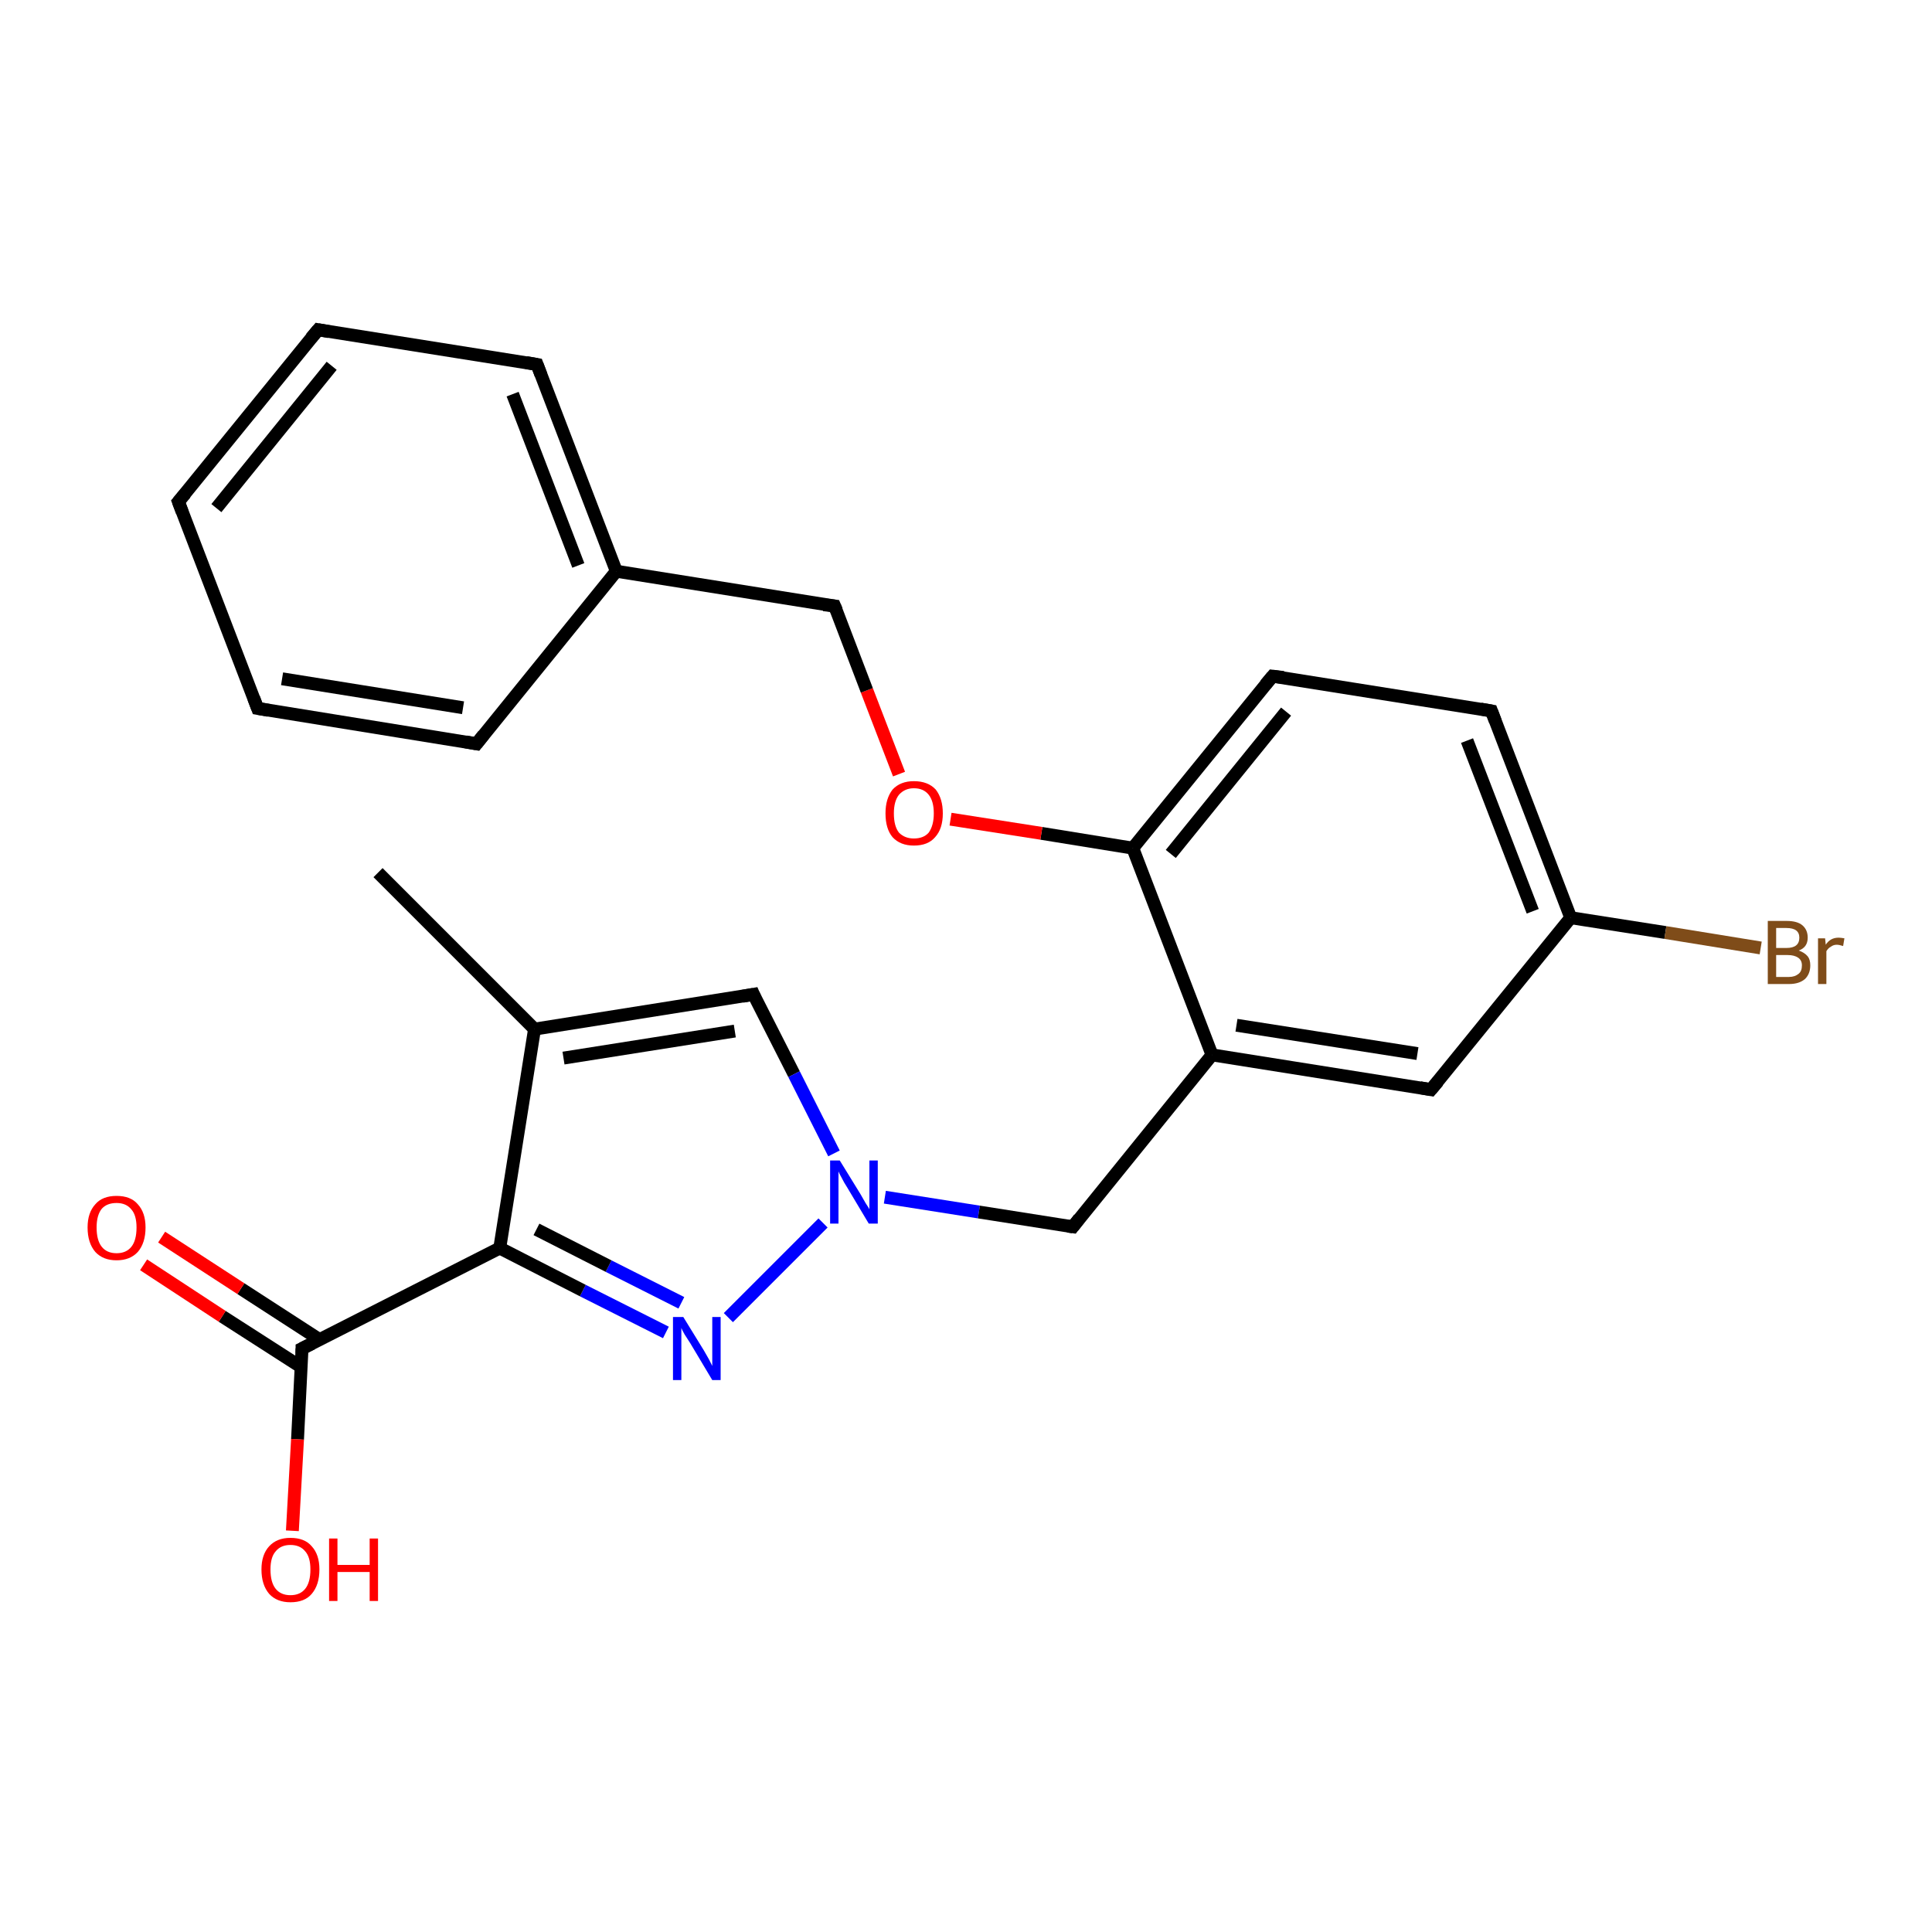 <?xml version='1.0' encoding='iso-8859-1'?>
<svg version='1.1' baseProfile='full'
              xmlns='http://www.w3.org/2000/svg'
                      xmlns:rdkit='http://www.rdkit.org/xml'
                      xmlns:xlink='http://www.w3.org/1999/xlink'
                  xml:space='preserve'
width='300px' height='300px' viewBox='0 0 300 300'>
<!-- END OF HEADER -->
<rect style='opacity:1.0;fill:#FFFFFF;stroke:none' width='300.0' height='300.0' x='0.0' y='0.0'> </rect>
<path class='bond-0 atom-0 atom-1' d='M 58.7,135.5 L 83.0,159.8' style='fill:none;fill-rule:evenodd;stroke:#000000;stroke-width:2.0px;stroke-linecap:butt;stroke-linejoin:miter;stroke-opacity:1' />
<path class='bond-1 atom-1 atom-2' d='M 83.0,159.8 L 117.0,154.4' style='fill:none;fill-rule:evenodd;stroke:#000000;stroke-width:2.0px;stroke-linecap:butt;stroke-linejoin:miter;stroke-opacity:1' />
<path class='bond-1 atom-1 atom-2' d='M 87.5,164.3 L 114.1,160.1' style='fill:none;fill-rule:evenodd;stroke:#000000;stroke-width:2.0px;stroke-linecap:butt;stroke-linejoin:miter;stroke-opacity:1' />
<path class='bond-2 atom-2 atom-3' d='M 117.0,154.4 L 123.3,166.8' style='fill:none;fill-rule:evenodd;stroke:#000000;stroke-width:2.0px;stroke-linecap:butt;stroke-linejoin:miter;stroke-opacity:1' />
<path class='bond-2 atom-2 atom-3' d='M 123.3,166.8 L 129.5,179.1' style='fill:none;fill-rule:evenodd;stroke:#0000FF;stroke-width:2.0px;stroke-linecap:butt;stroke-linejoin:miter;stroke-opacity:1' />
<path class='bond-3 atom-3 atom-4' d='M 137.4,185.9 L 152.0,188.2' style='fill:none;fill-rule:evenodd;stroke:#0000FF;stroke-width:2.0px;stroke-linecap:butt;stroke-linejoin:miter;stroke-opacity:1' />
<path class='bond-3 atom-3 atom-4' d='M 152.0,188.2 L 166.6,190.5' style='fill:none;fill-rule:evenodd;stroke:#000000;stroke-width:2.0px;stroke-linecap:butt;stroke-linejoin:miter;stroke-opacity:1' />
<path class='bond-4 atom-4 atom-5' d='M 166.6,190.5 L 188.2,163.8' style='fill:none;fill-rule:evenodd;stroke:#000000;stroke-width:2.0px;stroke-linecap:butt;stroke-linejoin:miter;stroke-opacity:1' />
<path class='bond-5 atom-5 atom-6' d='M 188.2,163.8 L 222.2,169.2' style='fill:none;fill-rule:evenodd;stroke:#000000;stroke-width:2.0px;stroke-linecap:butt;stroke-linejoin:miter;stroke-opacity:1' />
<path class='bond-5 atom-5 atom-6' d='M 192.0,159.2 L 220.1,163.6' style='fill:none;fill-rule:evenodd;stroke:#000000;stroke-width:2.0px;stroke-linecap:butt;stroke-linejoin:miter;stroke-opacity:1' />
<path class='bond-6 atom-6 atom-7' d='M 222.2,169.2 L 243.9,142.5' style='fill:none;fill-rule:evenodd;stroke:#000000;stroke-width:2.0px;stroke-linecap:butt;stroke-linejoin:miter;stroke-opacity:1' />
<path class='bond-7 atom-7 atom-8' d='M 243.9,142.5 L 258.6,144.8' style='fill:none;fill-rule:evenodd;stroke:#000000;stroke-width:2.0px;stroke-linecap:butt;stroke-linejoin:miter;stroke-opacity:1' />
<path class='bond-7 atom-7 atom-8' d='M 258.6,144.8 L 273.4,147.2' style='fill:none;fill-rule:evenodd;stroke:#7F4C19;stroke-width:2.0px;stroke-linecap:butt;stroke-linejoin:miter;stroke-opacity:1' />
<path class='bond-8 atom-7 atom-9' d='M 243.9,142.5 L 231.6,110.4' style='fill:none;fill-rule:evenodd;stroke:#000000;stroke-width:2.0px;stroke-linecap:butt;stroke-linejoin:miter;stroke-opacity:1' />
<path class='bond-8 atom-7 atom-9' d='M 238.0,141.5 L 227.8,115.0' style='fill:none;fill-rule:evenodd;stroke:#000000;stroke-width:2.0px;stroke-linecap:butt;stroke-linejoin:miter;stroke-opacity:1' />
<path class='bond-9 atom-9 atom-10' d='M 231.6,110.4 L 197.6,105.0' style='fill:none;fill-rule:evenodd;stroke:#000000;stroke-width:2.0px;stroke-linecap:butt;stroke-linejoin:miter;stroke-opacity:1' />
<path class='bond-10 atom-10 atom-11' d='M 197.6,105.0 L 175.9,131.7' style='fill:none;fill-rule:evenodd;stroke:#000000;stroke-width:2.0px;stroke-linecap:butt;stroke-linejoin:miter;stroke-opacity:1' />
<path class='bond-10 atom-10 atom-11' d='M 199.7,110.5 L 181.8,132.6' style='fill:none;fill-rule:evenodd;stroke:#000000;stroke-width:2.0px;stroke-linecap:butt;stroke-linejoin:miter;stroke-opacity:1' />
<path class='bond-11 atom-11 atom-12' d='M 175.9,131.7 L 161.7,129.4' style='fill:none;fill-rule:evenodd;stroke:#000000;stroke-width:2.0px;stroke-linecap:butt;stroke-linejoin:miter;stroke-opacity:1' />
<path class='bond-11 atom-11 atom-12' d='M 161.7,129.4 L 147.6,127.2' style='fill:none;fill-rule:evenodd;stroke:#FF0000;stroke-width:2.0px;stroke-linecap:butt;stroke-linejoin:miter;stroke-opacity:1' />
<path class='bond-12 atom-12 atom-13' d='M 139.6,120.2 L 134.6,107.2' style='fill:none;fill-rule:evenodd;stroke:#FF0000;stroke-width:2.0px;stroke-linecap:butt;stroke-linejoin:miter;stroke-opacity:1' />
<path class='bond-12 atom-12 atom-13' d='M 134.6,107.2 L 129.6,94.1' style='fill:none;fill-rule:evenodd;stroke:#000000;stroke-width:2.0px;stroke-linecap:butt;stroke-linejoin:miter;stroke-opacity:1' />
<path class='bond-13 atom-13 atom-14' d='M 129.6,94.1 L 95.7,88.7' style='fill:none;fill-rule:evenodd;stroke:#000000;stroke-width:2.0px;stroke-linecap:butt;stroke-linejoin:miter;stroke-opacity:1' />
<path class='bond-14 atom-14 atom-15' d='M 95.7,88.7 L 83.4,56.6' style='fill:none;fill-rule:evenodd;stroke:#000000;stroke-width:2.0px;stroke-linecap:butt;stroke-linejoin:miter;stroke-opacity:1' />
<path class='bond-14 atom-14 atom-15' d='M 89.8,87.8 L 79.6,61.2' style='fill:none;fill-rule:evenodd;stroke:#000000;stroke-width:2.0px;stroke-linecap:butt;stroke-linejoin:miter;stroke-opacity:1' />
<path class='bond-15 atom-15 atom-16' d='M 83.4,56.6 L 49.4,51.2' style='fill:none;fill-rule:evenodd;stroke:#000000;stroke-width:2.0px;stroke-linecap:butt;stroke-linejoin:miter;stroke-opacity:1' />
<path class='bond-16 atom-16 atom-17' d='M 49.4,51.2 L 27.7,77.9' style='fill:none;fill-rule:evenodd;stroke:#000000;stroke-width:2.0px;stroke-linecap:butt;stroke-linejoin:miter;stroke-opacity:1' />
<path class='bond-16 atom-16 atom-17' d='M 51.5,56.8 L 33.6,78.9' style='fill:none;fill-rule:evenodd;stroke:#000000;stroke-width:2.0px;stroke-linecap:butt;stroke-linejoin:miter;stroke-opacity:1' />
<path class='bond-17 atom-17 atom-18' d='M 27.7,77.9 L 40.0,110.0' style='fill:none;fill-rule:evenodd;stroke:#000000;stroke-width:2.0px;stroke-linecap:butt;stroke-linejoin:miter;stroke-opacity:1' />
<path class='bond-18 atom-18 atom-19' d='M 40.0,110.0 L 74.0,115.5' style='fill:none;fill-rule:evenodd;stroke:#000000;stroke-width:2.0px;stroke-linecap:butt;stroke-linejoin:miter;stroke-opacity:1' />
<path class='bond-18 atom-18 atom-19' d='M 43.8,105.4 L 71.9,109.9' style='fill:none;fill-rule:evenodd;stroke:#000000;stroke-width:2.0px;stroke-linecap:butt;stroke-linejoin:miter;stroke-opacity:1' />
<path class='bond-19 atom-3 atom-20' d='M 127.8,189.9 L 113.1,204.6' style='fill:none;fill-rule:evenodd;stroke:#0000FF;stroke-width:2.0px;stroke-linecap:butt;stroke-linejoin:miter;stroke-opacity:1' />
<path class='bond-20 atom-20 atom-21' d='M 103.4,206.9 L 90.5,200.4' style='fill:none;fill-rule:evenodd;stroke:#0000FF;stroke-width:2.0px;stroke-linecap:butt;stroke-linejoin:miter;stroke-opacity:1' />
<path class='bond-20 atom-20 atom-21' d='M 90.5,200.4 L 77.6,193.8' style='fill:none;fill-rule:evenodd;stroke:#000000;stroke-width:2.0px;stroke-linecap:butt;stroke-linejoin:miter;stroke-opacity:1' />
<path class='bond-20 atom-20 atom-21' d='M 105.8,202.3 L 94.5,196.6' style='fill:none;fill-rule:evenodd;stroke:#0000FF;stroke-width:2.0px;stroke-linecap:butt;stroke-linejoin:miter;stroke-opacity:1' />
<path class='bond-20 atom-20 atom-21' d='M 94.5,196.6 L 83.3,190.9' style='fill:none;fill-rule:evenodd;stroke:#000000;stroke-width:2.0px;stroke-linecap:butt;stroke-linejoin:miter;stroke-opacity:1' />
<path class='bond-21 atom-21 atom-22' d='M 77.6,193.8 L 46.9,209.4' style='fill:none;fill-rule:evenodd;stroke:#000000;stroke-width:2.0px;stroke-linecap:butt;stroke-linejoin:miter;stroke-opacity:1' />
<path class='bond-22 atom-22 atom-23' d='M 49.6,208.0 L 37.4,200.1' style='fill:none;fill-rule:evenodd;stroke:#000000;stroke-width:2.0px;stroke-linecap:butt;stroke-linejoin:miter;stroke-opacity:1' />
<path class='bond-22 atom-22 atom-23' d='M 37.4,200.1 L 25.1,192.1' style='fill:none;fill-rule:evenodd;stroke:#FF0000;stroke-width:2.0px;stroke-linecap:butt;stroke-linejoin:miter;stroke-opacity:1' />
<path class='bond-22 atom-22 atom-23' d='M 46.8,212.3 L 34.5,204.4' style='fill:none;fill-rule:evenodd;stroke:#000000;stroke-width:2.0px;stroke-linecap:butt;stroke-linejoin:miter;stroke-opacity:1' />
<path class='bond-22 atom-22 atom-23' d='M 34.5,204.4 L 22.3,196.4' style='fill:none;fill-rule:evenodd;stroke:#FF0000;stroke-width:2.0px;stroke-linecap:butt;stroke-linejoin:miter;stroke-opacity:1' />
<path class='bond-23 atom-22 atom-24' d='M 46.9,209.4 L 46.2,223.5' style='fill:none;fill-rule:evenodd;stroke:#000000;stroke-width:2.0px;stroke-linecap:butt;stroke-linejoin:miter;stroke-opacity:1' />
<path class='bond-23 atom-22 atom-24' d='M 46.2,223.5 L 45.4,237.7' style='fill:none;fill-rule:evenodd;stroke:#FF0000;stroke-width:2.0px;stroke-linecap:butt;stroke-linejoin:miter;stroke-opacity:1' />
<path class='bond-24 atom-21 atom-1' d='M 77.6,193.8 L 83.0,159.8' style='fill:none;fill-rule:evenodd;stroke:#000000;stroke-width:2.0px;stroke-linecap:butt;stroke-linejoin:miter;stroke-opacity:1' />
<path class='bond-25 atom-11 atom-5' d='M 175.9,131.7 L 188.2,163.8' style='fill:none;fill-rule:evenodd;stroke:#000000;stroke-width:2.0px;stroke-linecap:butt;stroke-linejoin:miter;stroke-opacity:1' />
<path class='bond-26 atom-19 atom-14' d='M 74.0,115.5 L 95.7,88.7' style='fill:none;fill-rule:evenodd;stroke:#000000;stroke-width:2.0px;stroke-linecap:butt;stroke-linejoin:miter;stroke-opacity:1' />
<path d='M 115.3,154.7 L 117.0,154.4 L 117.3,155.1' style='fill:none;stroke:#000000;stroke-width:2.0px;stroke-linecap:butt;stroke-linejoin:miter;stroke-opacity:1;' />
<path d='M 165.8,190.4 L 166.6,190.5 L 167.6,189.2' style='fill:none;stroke:#000000;stroke-width:2.0px;stroke-linecap:butt;stroke-linejoin:miter;stroke-opacity:1;' />
<path d='M 220.5,168.9 L 222.2,169.2 L 223.3,167.9' style='fill:none;stroke:#000000;stroke-width:2.0px;stroke-linecap:butt;stroke-linejoin:miter;stroke-opacity:1;' />
<path d='M 232.2,112.0 L 231.6,110.4 L 229.9,110.1' style='fill:none;stroke:#000000;stroke-width:2.0px;stroke-linecap:butt;stroke-linejoin:miter;stroke-opacity:1;' />
<path d='M 199.3,105.2 L 197.6,105.0 L 196.5,106.3' style='fill:none;stroke:#000000;stroke-width:2.0px;stroke-linecap:butt;stroke-linejoin:miter;stroke-opacity:1;' />
<path d='M 129.9,94.8 L 129.6,94.1 L 127.9,93.9' style='fill:none;stroke:#000000;stroke-width:2.0px;stroke-linecap:butt;stroke-linejoin:miter;stroke-opacity:1;' />
<path d='M 84.0,58.2 L 83.4,56.6 L 81.7,56.3' style='fill:none;stroke:#000000;stroke-width:2.0px;stroke-linecap:butt;stroke-linejoin:miter;stroke-opacity:1;' />
<path d='M 51.1,51.5 L 49.4,51.2 L 48.3,52.5' style='fill:none;stroke:#000000;stroke-width:2.0px;stroke-linecap:butt;stroke-linejoin:miter;stroke-opacity:1;' />
<path d='M 28.8,76.6 L 27.7,77.9 L 28.3,79.5' style='fill:none;stroke:#000000;stroke-width:2.0px;stroke-linecap:butt;stroke-linejoin:miter;stroke-opacity:1;' />
<path d='M 39.4,108.4 L 40.0,110.0 L 41.7,110.3' style='fill:none;stroke:#000000;stroke-width:2.0px;stroke-linecap:butt;stroke-linejoin:miter;stroke-opacity:1;' />
<path d='M 72.3,115.2 L 74.0,115.5 L 75.1,114.1' style='fill:none;stroke:#000000;stroke-width:2.0px;stroke-linecap:butt;stroke-linejoin:miter;stroke-opacity:1;' />
<path d='M 48.5,208.6 L 46.9,209.4 L 46.9,210.1' style='fill:none;stroke:#000000;stroke-width:2.0px;stroke-linecap:butt;stroke-linejoin:miter;stroke-opacity:1;' />
<path class='atom-3' d='M 130.4 180.2
L 133.6 185.4
Q 133.9 185.9, 134.4 186.8
Q 135.0 187.7, 135.0 187.8
L 135.0 180.2
L 136.3 180.2
L 136.3 190.0
L 134.9 190.0
L 131.5 184.3
Q 131.1 183.7, 130.7 182.9
Q 130.3 182.2, 130.2 181.9
L 130.2 190.0
L 128.9 190.0
L 128.9 180.2
L 130.4 180.2
' fill='#0000FF'/>
<path class='atom-8' d='M 279.3 147.6
Q 280.2 147.9, 280.7 148.5
Q 281.1 149.0, 281.1 149.9
Q 281.1 151.2, 280.3 152.0
Q 279.4 152.8, 277.8 152.8
L 274.5 152.8
L 274.5 143.0
L 277.4 143.0
Q 279.1 143.0, 279.9 143.7
Q 280.7 144.4, 280.7 145.6
Q 280.7 147.1, 279.3 147.6
M 275.8 144.1
L 275.8 147.2
L 277.4 147.2
Q 278.4 147.2, 278.9 146.8
Q 279.4 146.4, 279.4 145.6
Q 279.4 144.1, 277.4 144.1
L 275.8 144.1
M 277.8 151.7
Q 278.7 151.7, 279.3 151.2
Q 279.8 150.8, 279.8 149.9
Q 279.8 149.1, 279.2 148.7
Q 278.6 148.3, 277.6 148.3
L 275.8 148.3
L 275.8 151.7
L 277.8 151.7
' fill='#7F4C19'/>
<path class='atom-8' d='M 283.4 145.7
L 283.5 146.7
Q 284.2 145.6, 285.5 145.6
Q 285.8 145.6, 286.4 145.7
L 286.2 146.9
Q 285.6 146.7, 285.2 146.7
Q 284.7 146.7, 284.3 147.0
Q 283.9 147.2, 283.6 147.7
L 283.6 152.8
L 282.3 152.8
L 282.3 145.7
L 283.4 145.7
' fill='#7F4C19'/>
<path class='atom-12' d='M 137.5 126.3
Q 137.5 124.0, 138.6 122.6
Q 139.8 121.3, 141.9 121.3
Q 144.1 121.3, 145.3 122.6
Q 146.4 124.0, 146.4 126.3
Q 146.4 128.7, 145.2 130.0
Q 144.1 131.3, 141.9 131.3
Q 139.8 131.3, 138.6 130.0
Q 137.5 128.7, 137.5 126.3
M 141.9 130.2
Q 143.4 130.2, 144.2 129.3
Q 145.0 128.2, 145.0 126.3
Q 145.0 124.4, 144.2 123.4
Q 143.4 122.4, 141.9 122.4
Q 140.5 122.4, 139.6 123.4
Q 138.8 124.4, 138.8 126.3
Q 138.8 128.3, 139.6 129.3
Q 140.5 130.2, 141.9 130.2
' fill='#FF0000'/>
<path class='atom-20' d='M 106.1 204.5
L 109.3 209.7
Q 109.6 210.2, 110.1 211.1
Q 110.6 212.1, 110.6 212.1
L 110.6 204.5
L 111.9 204.5
L 111.9 214.3
L 110.6 214.3
L 107.2 208.6
Q 106.8 208.0, 106.3 207.2
Q 105.9 206.5, 105.8 206.2
L 105.8 214.3
L 104.5 214.3
L 104.5 204.5
L 106.1 204.5
' fill='#0000FF'/>
<path class='atom-23' d='M 13.6 190.6
Q 13.6 188.3, 14.8 187.0
Q 15.9 185.7, 18.1 185.7
Q 20.3 185.7, 21.4 187.0
Q 22.6 188.3, 22.6 190.6
Q 22.6 193.0, 21.4 194.4
Q 20.2 195.7, 18.1 195.7
Q 16.0 195.7, 14.8 194.4
Q 13.6 193.0, 13.6 190.6
M 18.1 194.6
Q 19.6 194.6, 20.4 193.6
Q 21.2 192.6, 21.2 190.6
Q 21.2 188.7, 20.4 187.8
Q 19.6 186.8, 18.1 186.8
Q 16.6 186.8, 15.8 187.7
Q 15.0 188.7, 15.0 190.6
Q 15.0 192.6, 15.8 193.6
Q 16.6 194.6, 18.1 194.6
' fill='#FF0000'/>
<path class='atom-24' d='M 40.6 243.7
Q 40.6 241.4, 41.8 240.1
Q 43.0 238.8, 45.1 238.8
Q 47.3 238.8, 48.4 240.1
Q 49.6 241.4, 49.6 243.7
Q 49.6 246.1, 48.4 247.5
Q 47.3 248.8, 45.1 248.8
Q 43.0 248.8, 41.8 247.5
Q 40.6 246.1, 40.6 243.7
M 45.1 247.7
Q 46.6 247.7, 47.4 246.7
Q 48.2 245.7, 48.2 243.7
Q 48.2 241.8, 47.4 240.9
Q 46.6 239.9, 45.1 239.9
Q 43.6 239.9, 42.8 240.9
Q 42.0 241.8, 42.0 243.7
Q 42.0 245.7, 42.8 246.7
Q 43.6 247.7, 45.1 247.7
' fill='#FF0000'/>
<path class='atom-24' d='M 51.1 238.9
L 52.4 238.9
L 52.4 243.0
L 57.4 243.0
L 57.4 238.9
L 58.7 238.9
L 58.7 248.6
L 57.4 248.6
L 57.4 244.1
L 52.4 244.1
L 52.4 248.6
L 51.1 248.6
L 51.1 238.9
' fill='#FF0000'/>
</svg>
